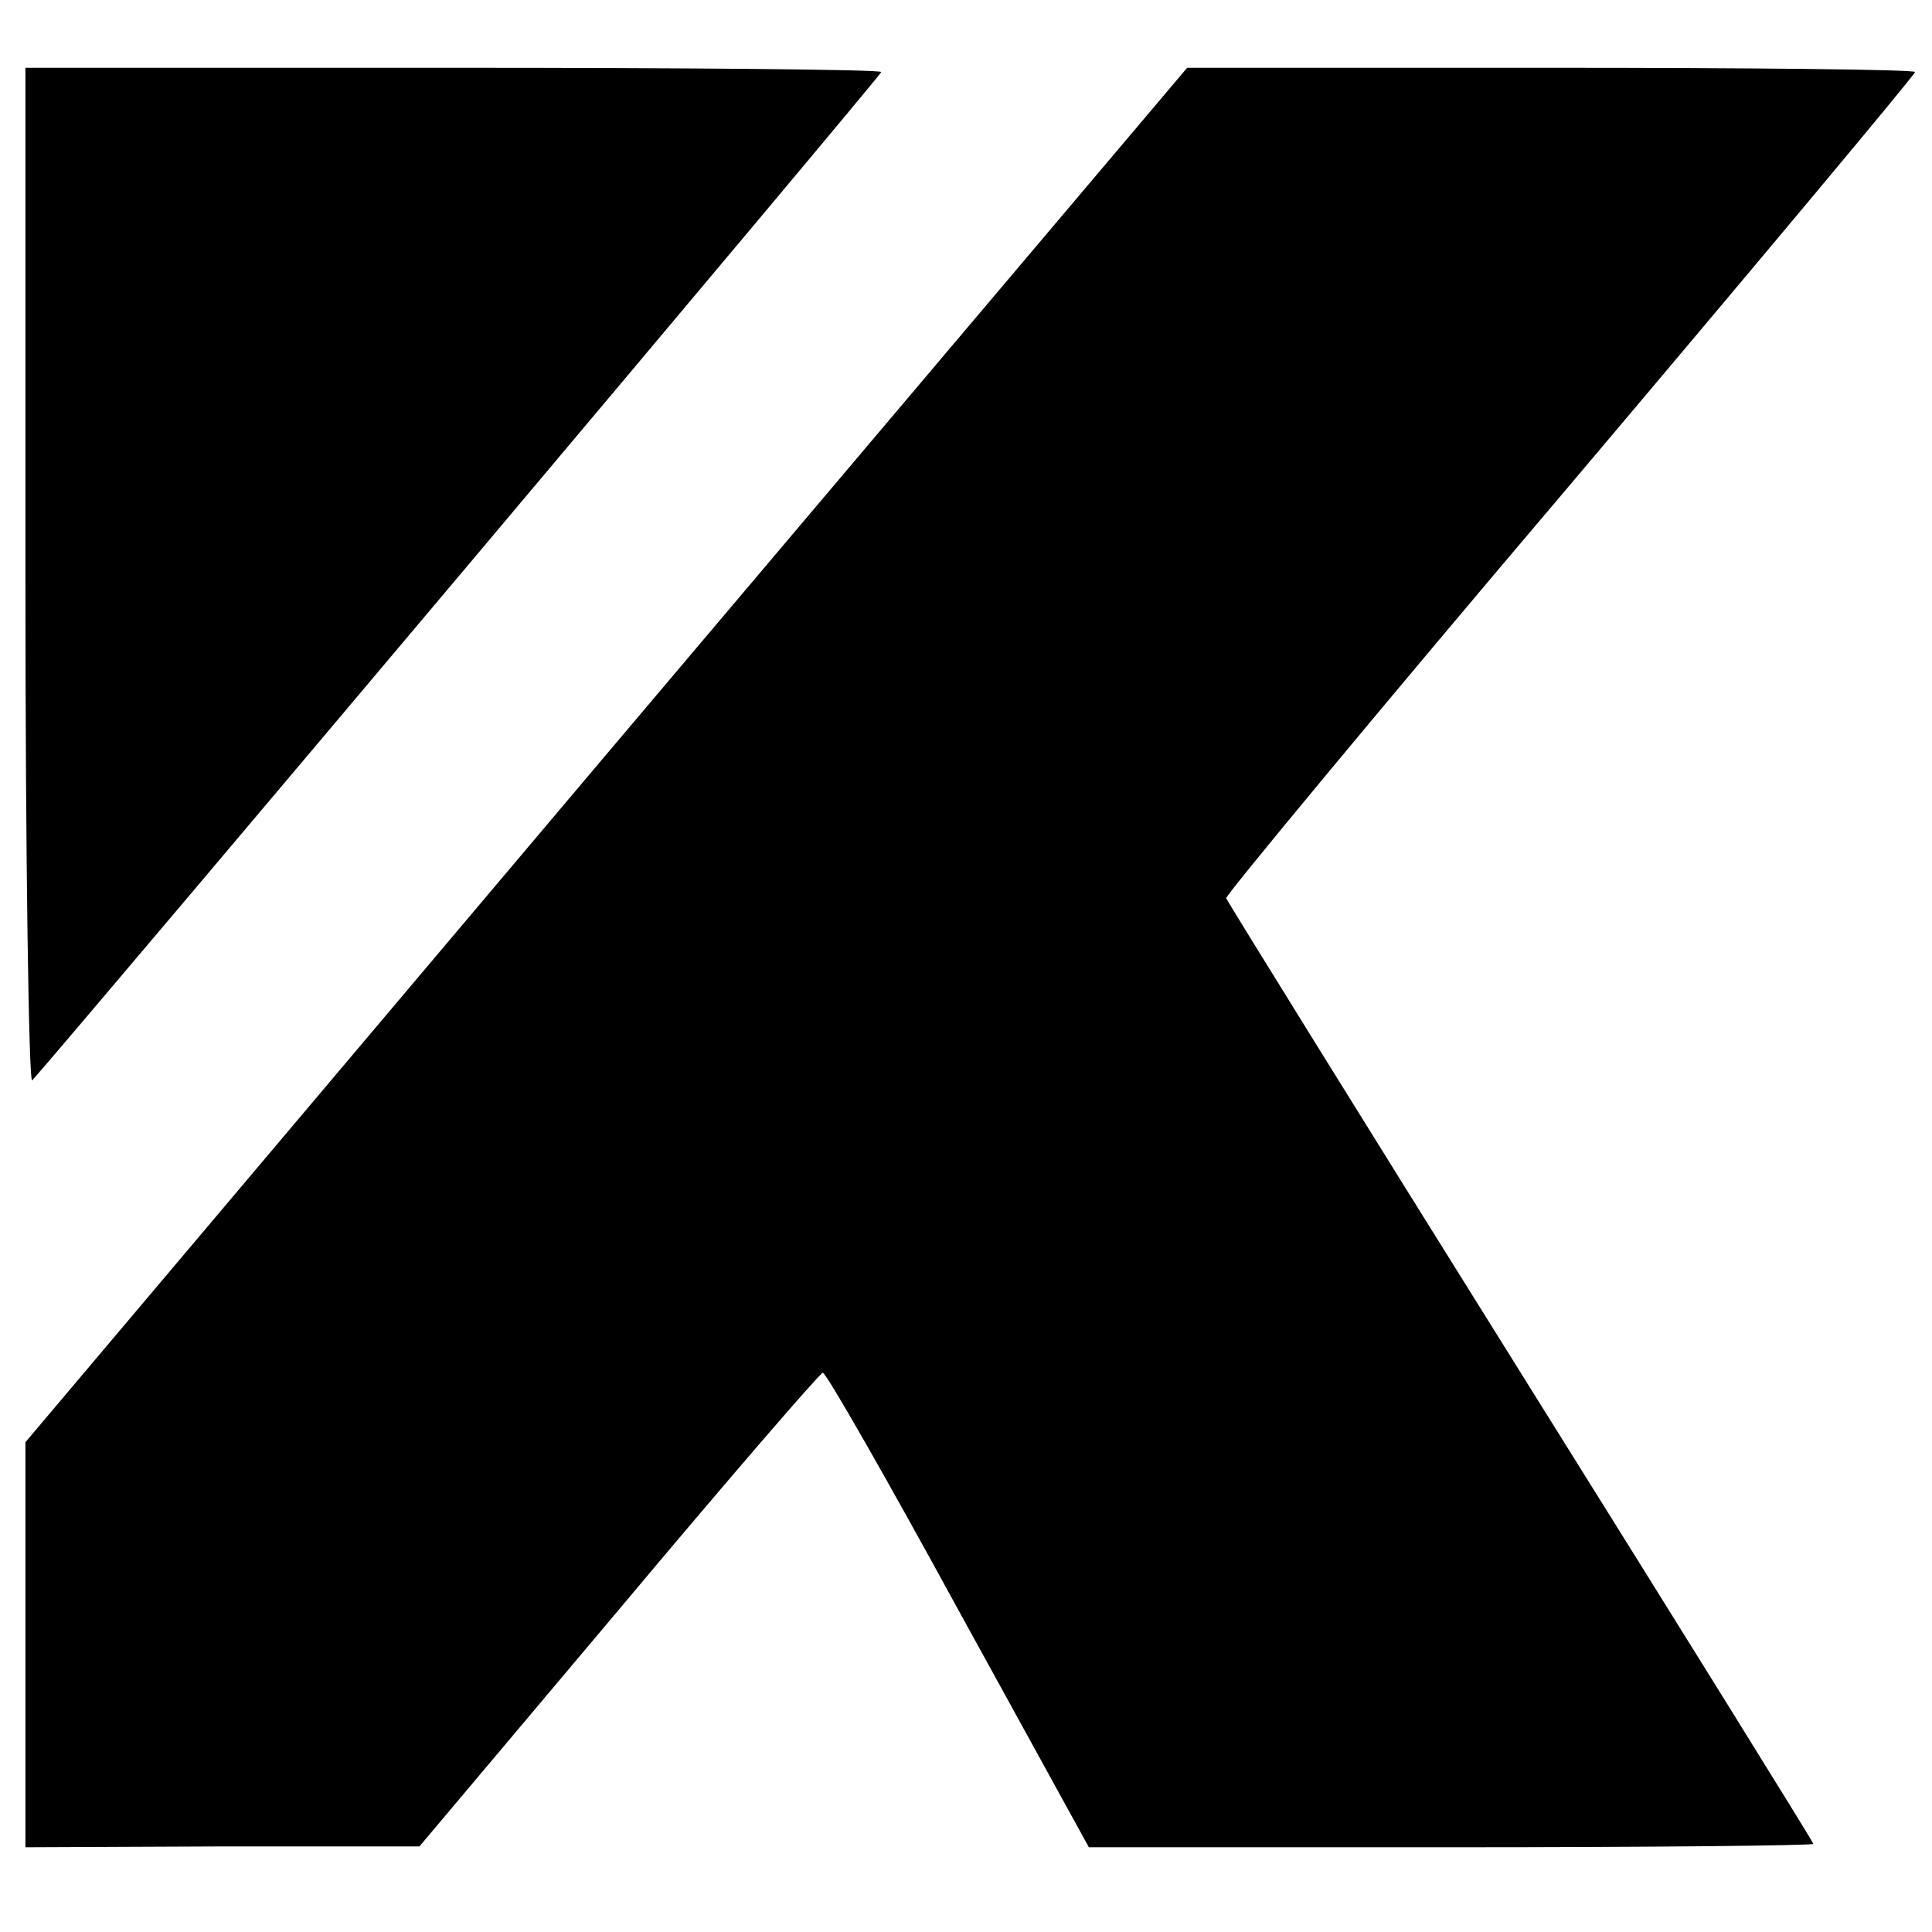 <svg version="1" xmlns="http://www.w3.org/2000/svg" width="304" height="304" viewBox="0 0 228 228"><path d="M3 68.2c0 33.1.4 59.8.8 59.3C9.4 121.2 104 8.9 104 8.5c0-.3-22.7-.5-50.5-.5H3v60.2zM71.5 89.1L3 170.2V218l23.3-.1h23.2L73 190c12.9-15.4 23.8-28 24.1-28 .4 0 7.6 12.6 16 28l15.4 28h42.8c23.5 0 42.7-.2 42.7-.4s-15.6-25.3-34.6-55.7c-19-30.4-34.6-55.6-34.7-55.9-.1-.3 18.1-22.3 40.6-48.8C207.7 30.7 226 8.8 226 8.5c0-.3-19.3-.5-43-.5h-42.9L71.5 89.1z"/></svg>
